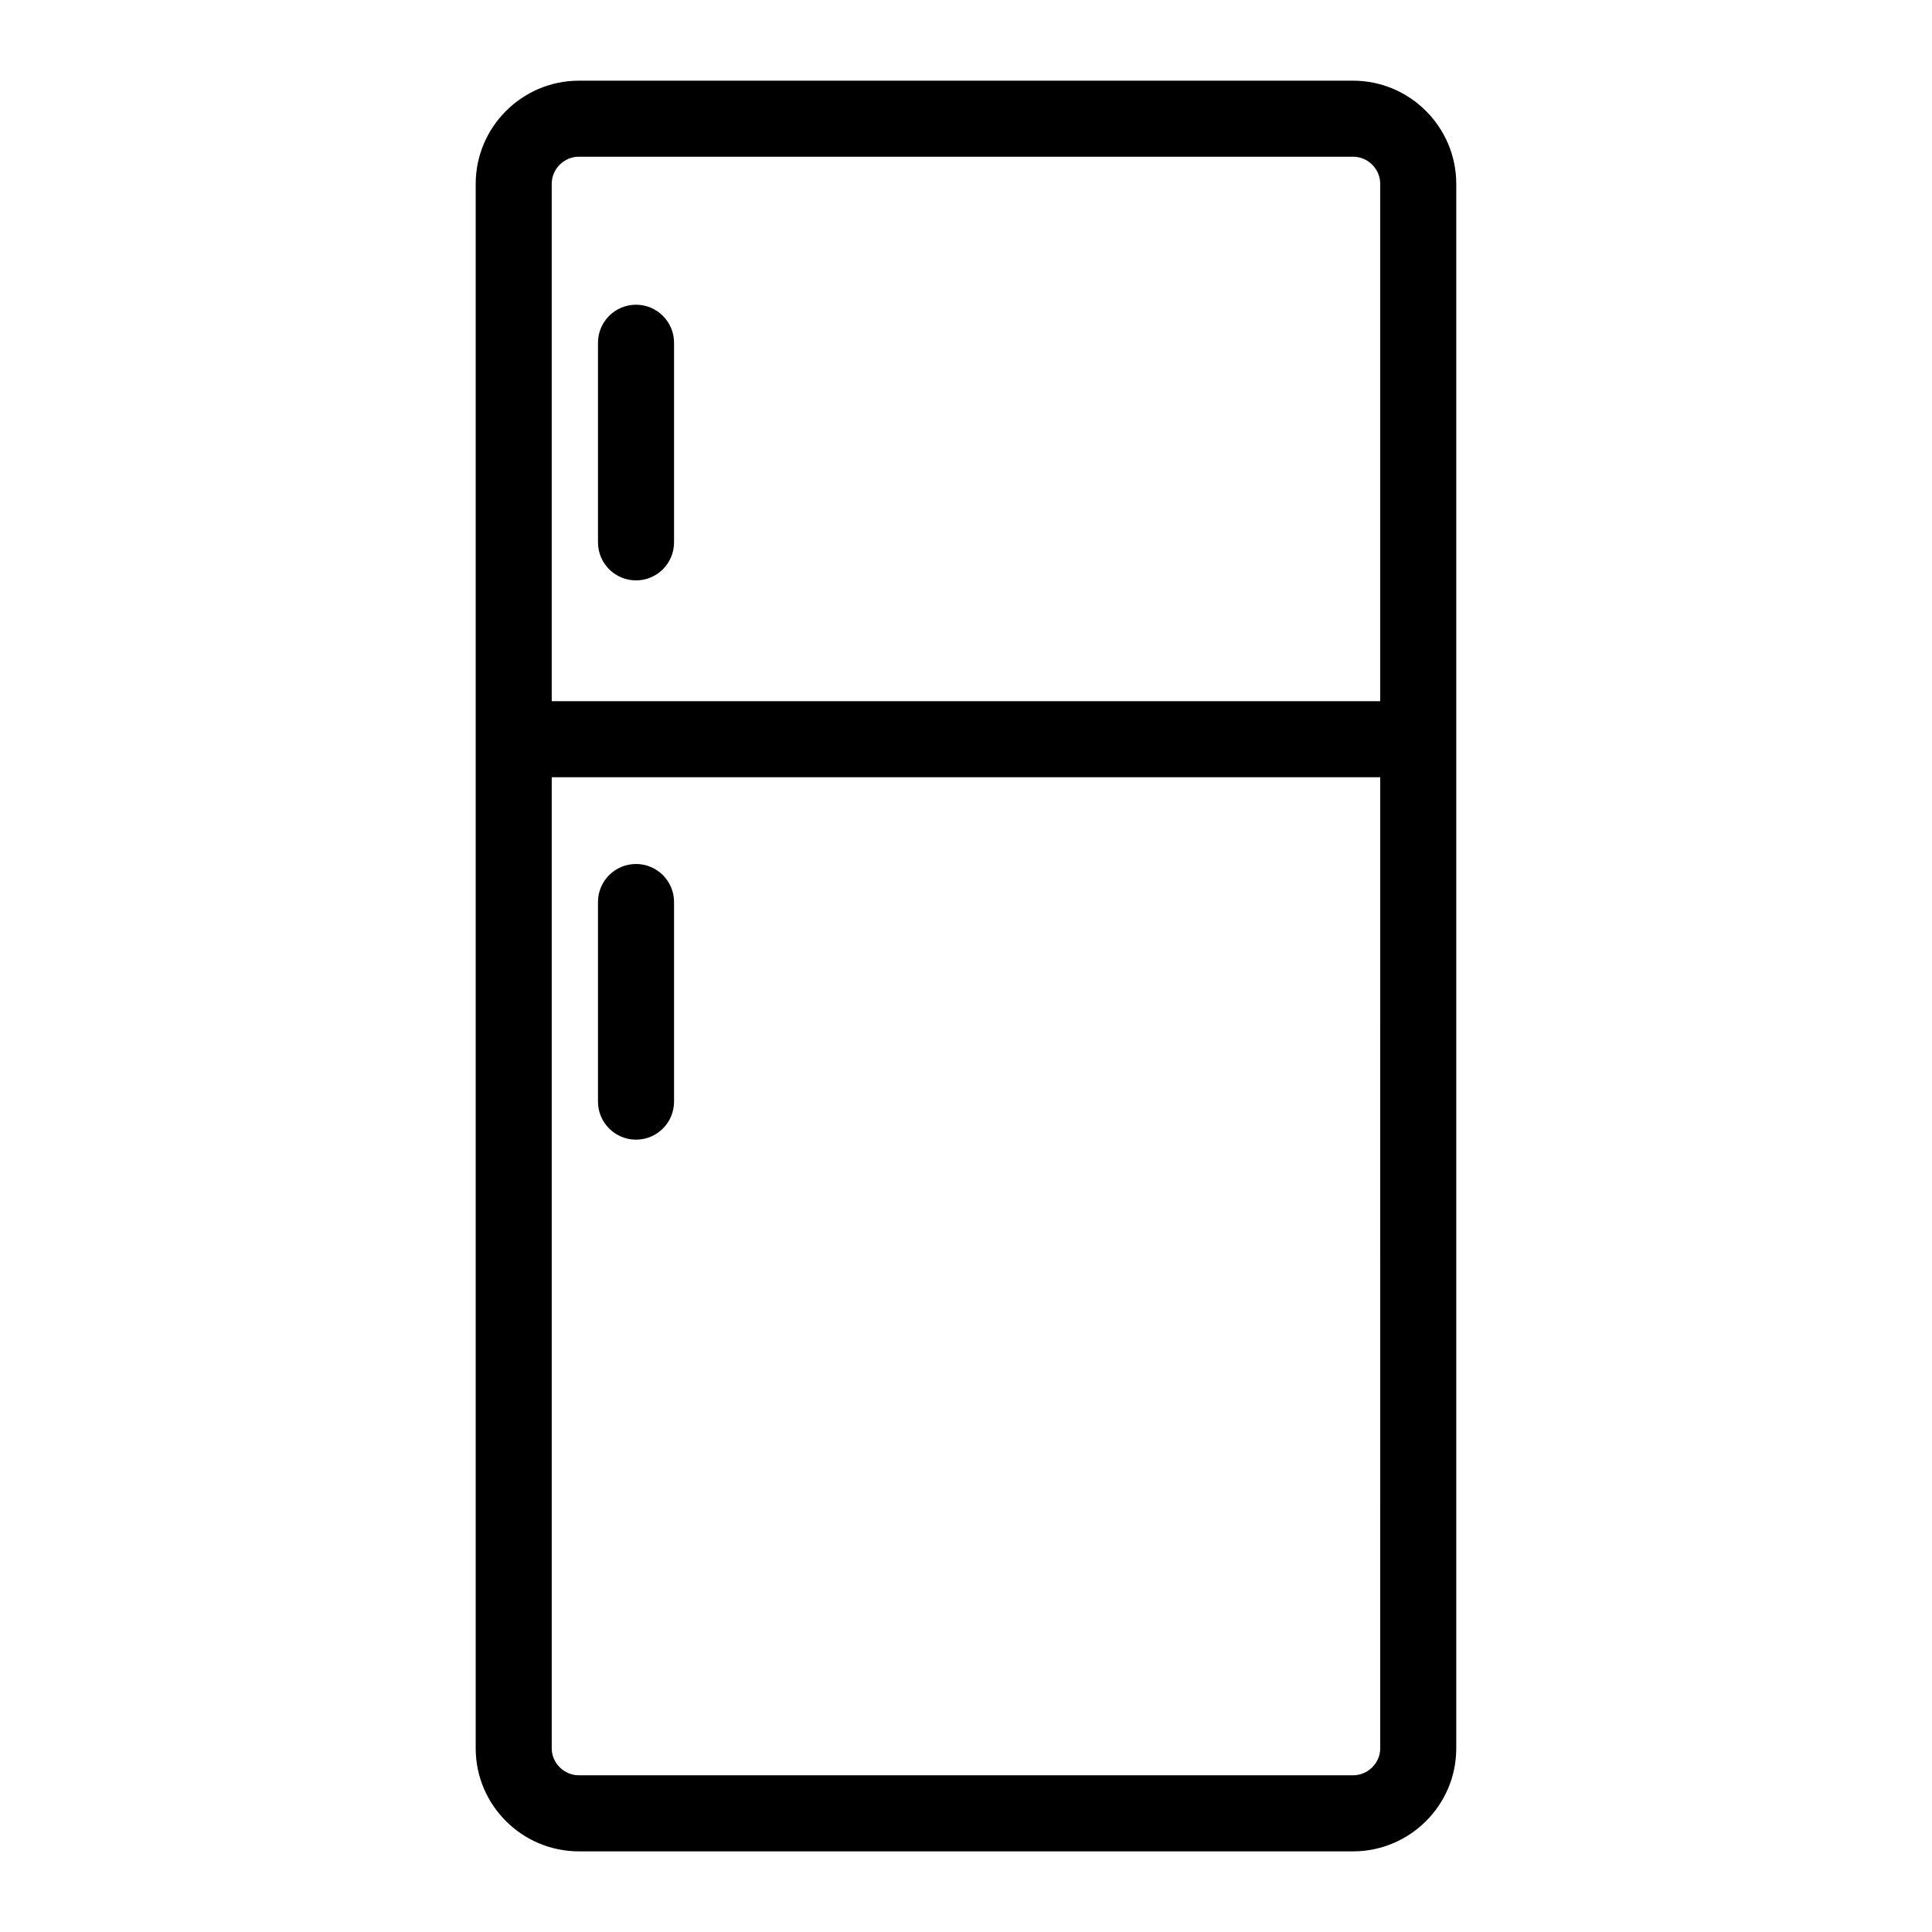 <?xml version="1.0" encoding="UTF-8"?>
<!-- Uploaded to: SVG Repo, www.svgrepo.com, Generator: SVG Repo Mixer Tools -->
<svg fill="#000000" width="800px" height="800px" version="1.1" viewBox="144 144 512 512" xmlns="http://www.w3.org/2000/svg">
 <g>
  <path d="m502.57 165.38h-205.15c-15.062 0-27.355 12.293-27.355 27.355v414.59c0 15.062 12.293 27.305 27.355 27.305h205.15c15.062 0 27.355-12.242 27.355-27.305v-414.59c0-15.062-12.293-27.355-27.355-27.355zm7.203 441.94c0 3.93-3.273 7.152-7.203 7.152h-205.15c-3.93 0-7.203-3.223-7.203-7.152v-257.35h219.56zm-219.56-277.5v-137.09c0-3.981 3.273-7.203 7.203-7.203h205.15c3.93 0 7.203 3.223 7.203 7.203v137.09z"/>
  <path d="m312.55 297.81c-5.562 0-10.078-4.516-10.078-10.078v-52.898c0-5.562 4.516-10.078 10.078-10.078s10.078 4.516 10.078 10.078v52.898c0 5.562-4.508 10.078-10.078 10.078z"/>
  <path d="m312.55 446.02c-5.562 0-10.078-4.516-10.078-10.078v-52.898c0-5.562 4.516-10.078 10.078-10.078s10.078 4.516 10.078 10.078v52.898c0 5.57-4.508 10.078-10.078 10.078z"/>
 </g>
</svg>